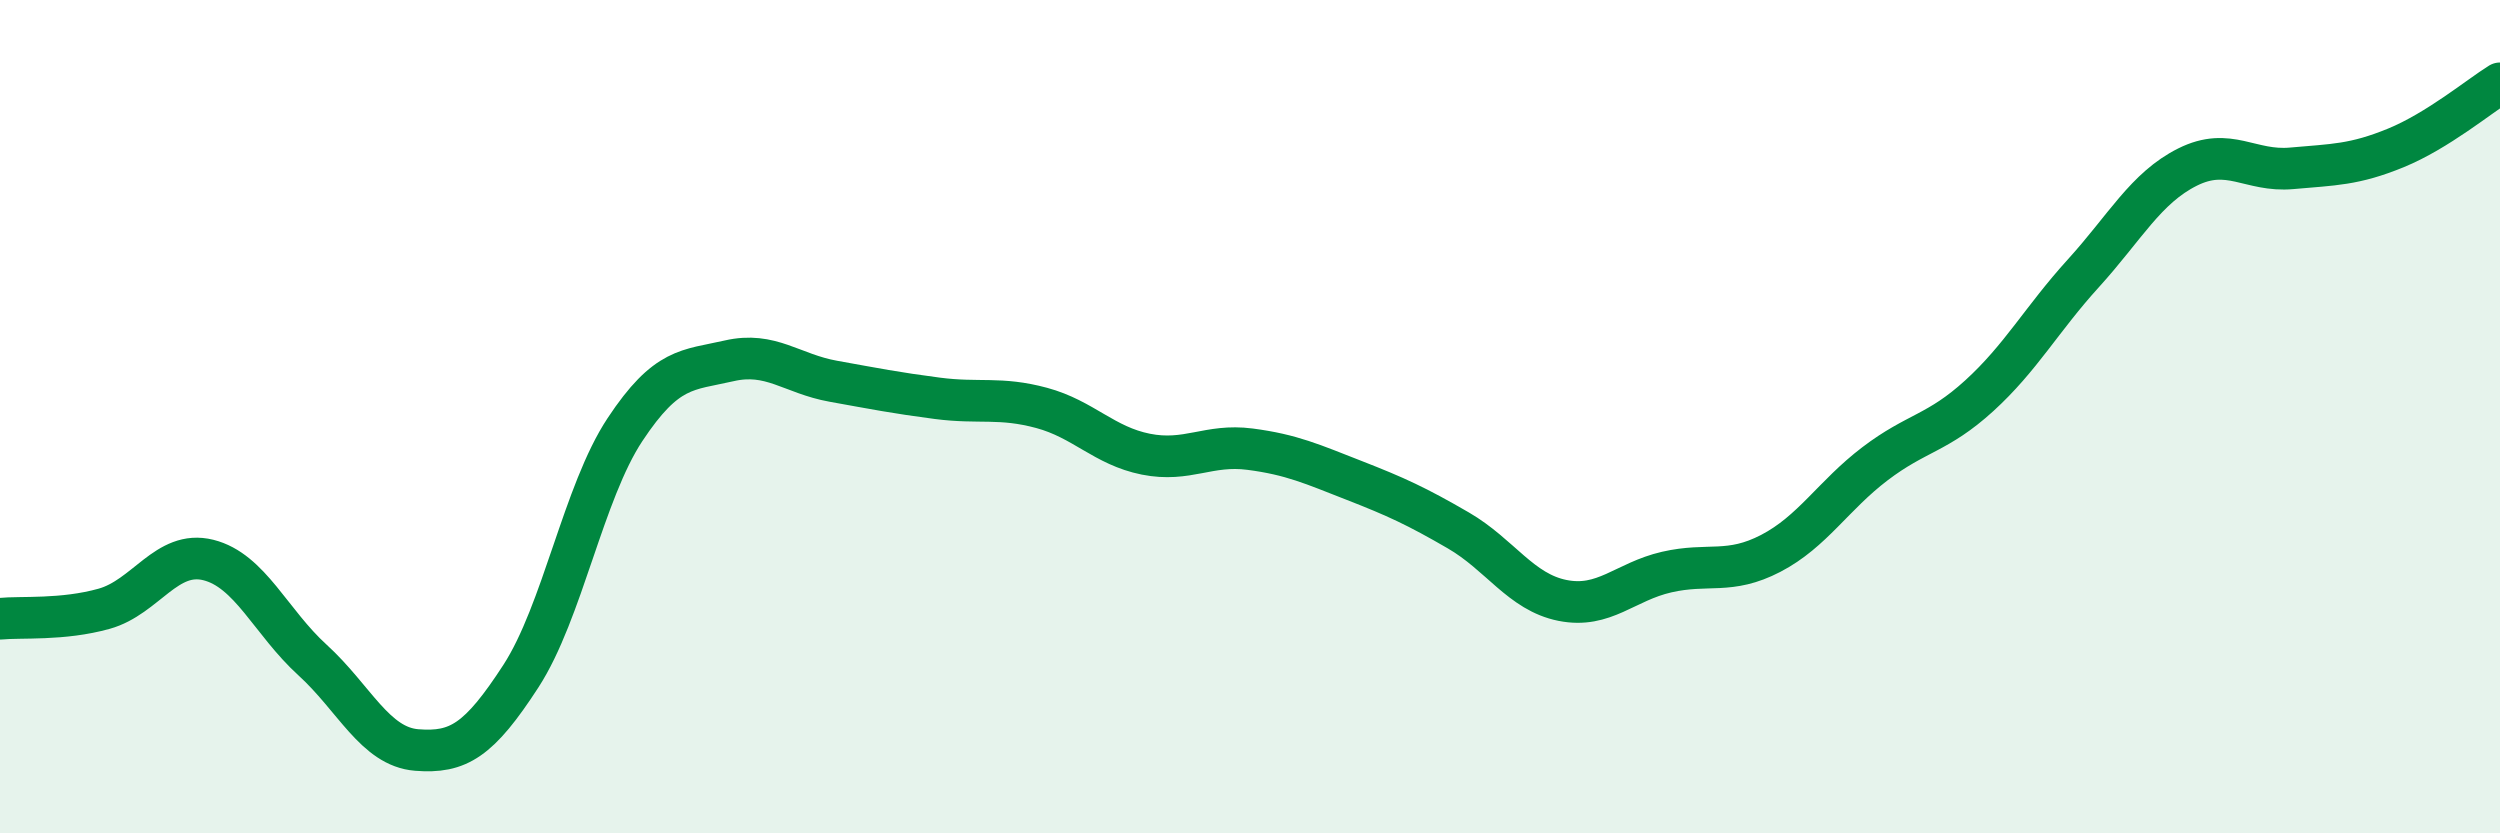 
    <svg width="60" height="20" viewBox="0 0 60 20" xmlns="http://www.w3.org/2000/svg">
      <path
        d="M 0,14.85 C 0.5,14.8 1.5,14.89 2.5,14.61 C 3.5,14.33 4,13.19 5,13.44 C 6,13.69 6.5,14.93 7.5,15.84 C 8.5,16.75 9,17.92 10,18 C 11,18.08 11.5,17.77 12.5,16.23 C 13.5,14.69 14,11.82 15,10.31 C 16,8.8 16.5,8.89 17.5,8.66 C 18.5,8.43 19,8.97 20,9.15 C 21,9.33 21.5,9.43 22.5,9.56 C 23.5,9.69 24,9.52 25,9.79 C 26,10.06 26.5,10.7 27.5,10.9 C 28.5,11.1 29,10.65 30,10.78 C 31,10.91 31.5,11.14 32.5,11.53 C 33.5,11.92 34,12.15 35,12.73 C 36,13.31 36.5,14.21 37.5,14.41 C 38.5,14.61 39,13.96 40,13.73 C 41,13.5 41.5,13.8 42.5,13.28 C 43.5,12.76 44,11.89 45,11.13 C 46,10.37 46.5,10.41 47.5,9.5 C 48.5,8.59 49,7.66 50,6.56 C 51,5.46 51.5,4.51 52.5,4.01 C 53.5,3.51 54,4.13 55,4.04 C 56,3.95 56.5,3.96 57.5,3.55 C 58.5,3.14 59.5,2.31 60,2L60 20L0 20Z"
        fill="#008740"
        opacity="0.1"
        stroke-linecap="round"
        stroke-linejoin="round"
      />
      <path
        d="M 0,14.85 C 0.5,14.8 1.5,14.89 2.5,14.61 C 3.5,14.33 4,13.19 5,13.44 C 6,13.69 6.5,14.93 7.5,15.84 C 8.5,16.75 9,17.92 10,18 C 11,18.08 11.5,17.77 12.5,16.23 C 13.5,14.69 14,11.82 15,10.31 C 16,8.8 16.5,8.89 17.5,8.66 C 18.5,8.43 19,8.97 20,9.15 C 21,9.33 21.5,9.43 22.5,9.56 C 23.5,9.69 24,9.52 25,9.79 C 26,10.06 26.5,10.7 27.5,10.9 C 28.5,11.1 29,10.65 30,10.78 C 31,10.91 31.5,11.14 32.5,11.53 C 33.5,11.92 34,12.15 35,12.73 C 36,13.31 36.5,14.21 37.5,14.41 C 38.5,14.61 39,13.96 40,13.73 C 41,13.5 41.5,13.8 42.5,13.28 C 43.5,12.76 44,11.89 45,11.13 C 46,10.37 46.5,10.41 47.5,9.5 C 48.5,8.59 49,7.66 50,6.56 C 51,5.46 51.5,4.51 52.5,4.01 C 53.5,3.51 54,4.13 55,4.04 C 56,3.95 56.5,3.96 57.5,3.55 C 58.5,3.14 59.5,2.31 60,2"
        stroke="#008740"
        stroke-width="1"
        fill="none"
        stroke-linecap="round"
        stroke-linejoin="round"
      />
    </svg>
  